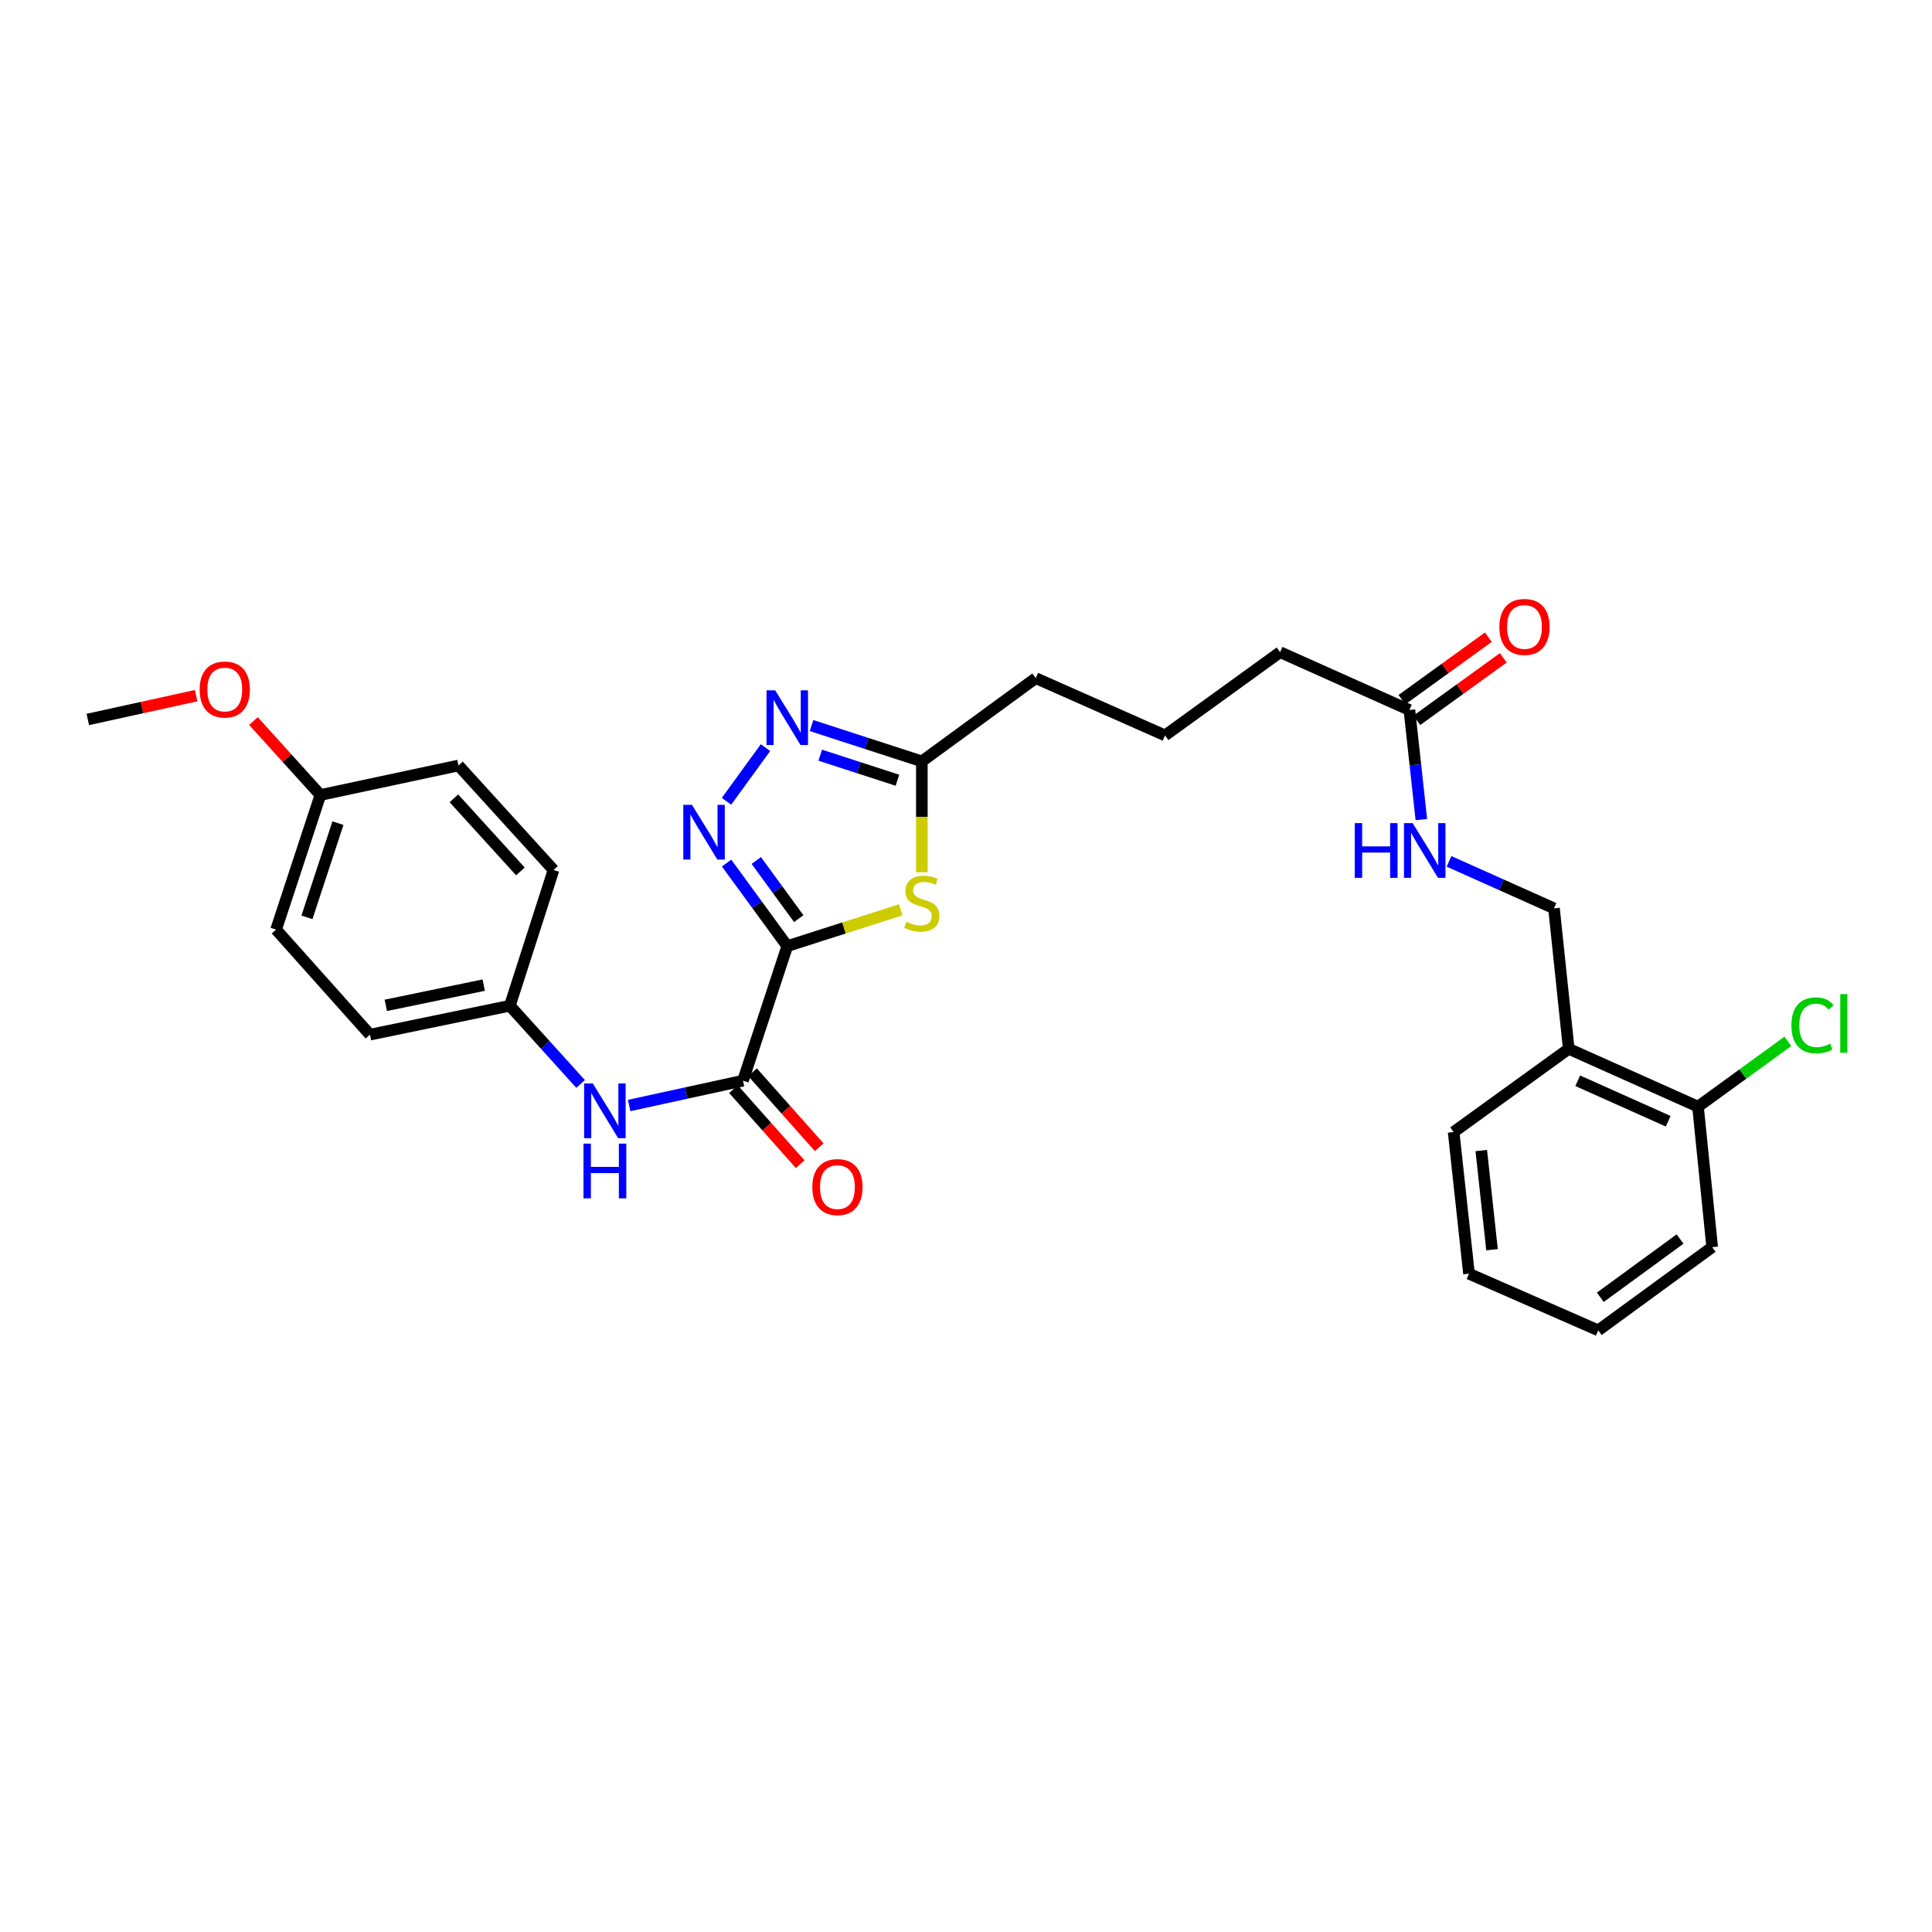 <?xml version='1.0' encoding='iso-8859-1'?>
<svg version='1.1' baseProfile='full'
              xmlns='http://www.w3.org/2000/svg'
                      xmlns:rdkit='http://www.rdkit.org/xml'
                      xmlns:xlink='http://www.w3.org/1999/xlink'
                  xml:space='preserve'
width='1000px' height='1000px' viewBox='0 0 1000 1000'>
<!-- END OF HEADER -->
<rect style='opacity:1.0;fill:#FFFFFF;stroke:none' width='1000' height='1000' x='0' y='0'> </rect>
<path class='bond-0' d='M 407.485,489.711 L 391.786,468.219' style='fill:none;fill-rule:evenodd;stroke:#000000;stroke-width:6px;stroke-linecap:butt;stroke-linejoin:miter;stroke-opacity:1' />
<path class='bond-0' d='M 391.786,468.219 L 376.088,446.727' style='fill:none;fill-rule:evenodd;stroke:#0000FF;stroke-width:6px;stroke-linecap:butt;stroke-linejoin:miter;stroke-opacity:1' />
<path class='bond-0' d='M 413.427,475.483 L 402.438,460.439' style='fill:none;fill-rule:evenodd;stroke:#000000;stroke-width:6px;stroke-linecap:butt;stroke-linejoin:miter;stroke-opacity:1' />
<path class='bond-0' d='M 402.438,460.439 L 391.449,445.394' style='fill:none;fill-rule:evenodd;stroke:#0000FF;stroke-width:6px;stroke-linecap:butt;stroke-linejoin:miter;stroke-opacity:1' />
<path class='bond-1' d='M 407.485,489.711 L 436.862,480.307' style='fill:none;fill-rule:evenodd;stroke:#000000;stroke-width:6px;stroke-linecap:butt;stroke-linejoin:miter;stroke-opacity:1' />
<path class='bond-1' d='M 436.862,480.307 L 466.238,470.904' style='fill:none;fill-rule:evenodd;stroke:#CCCC00;stroke-width:6px;stroke-linecap:butt;stroke-linejoin:miter;stroke-opacity:1' />
<path class='bond-2' d='M 407.485,489.711 L 384.57,559.357' style='fill:none;fill-rule:evenodd;stroke:#000000;stroke-width:6px;stroke-linecap:butt;stroke-linejoin:miter;stroke-opacity:1' />
<path class='bond-3' d='M 376.033,414.75 L 396.222,386.969' style='fill:none;fill-rule:evenodd;stroke:#0000FF;stroke-width:6px;stroke-linecap:butt;stroke-linejoin:miter;stroke-opacity:1' />
<path class='bond-4' d='M 477.146,451.458 L 477.146,422.772' style='fill:none;fill-rule:evenodd;stroke:#CCCC00;stroke-width:6px;stroke-linecap:butt;stroke-linejoin:miter;stroke-opacity:1' />
<path class='bond-4' d='M 477.146,422.772 L 477.146,394.086' style='fill:none;fill-rule:evenodd;stroke:#000000;stroke-width:6px;stroke-linecap:butt;stroke-linejoin:miter;stroke-opacity:1' />
<path class='bond-5' d='M 384.57,559.357 L 355.112,565.784' style='fill:none;fill-rule:evenodd;stroke:#000000;stroke-width:6px;stroke-linecap:butt;stroke-linejoin:miter;stroke-opacity:1' />
<path class='bond-5' d='M 355.112,565.784 L 325.654,572.21' style='fill:none;fill-rule:evenodd;stroke:#0000FF;stroke-width:6px;stroke-linecap:butt;stroke-linejoin:miter;stroke-opacity:1' />
<path class='bond-9' d='M 379.641,563.739 L 396.902,583.158' style='fill:none;fill-rule:evenodd;stroke:#000000;stroke-width:6px;stroke-linecap:butt;stroke-linejoin:miter;stroke-opacity:1' />
<path class='bond-9' d='M 396.902,583.158 L 414.163,602.577' style='fill:none;fill-rule:evenodd;stroke:#FF0000;stroke-width:6px;stroke-linecap:butt;stroke-linejoin:miter;stroke-opacity:1' />
<path class='bond-9' d='M 389.5,554.976 L 406.761,574.395' style='fill:none;fill-rule:evenodd;stroke:#000000;stroke-width:6px;stroke-linecap:butt;stroke-linejoin:miter;stroke-opacity:1' />
<path class='bond-9' d='M 406.761,574.395 L 424.022,593.814' style='fill:none;fill-rule:evenodd;stroke:#FF0000;stroke-width:6px;stroke-linecap:butt;stroke-linejoin:miter;stroke-opacity:1' />
<path class='bond-29' d='M 420.056,375.553 L 448.601,384.82' style='fill:none;fill-rule:evenodd;stroke:#0000FF;stroke-width:6px;stroke-linecap:butt;stroke-linejoin:miter;stroke-opacity:1' />
<path class='bond-29' d='M 448.601,384.82 L 477.146,394.086' style='fill:none;fill-rule:evenodd;stroke:#000000;stroke-width:6px;stroke-linecap:butt;stroke-linejoin:miter;stroke-opacity:1' />
<path class='bond-29' d='M 424.547,390.879 L 444.528,397.366' style='fill:none;fill-rule:evenodd;stroke:#0000FF;stroke-width:6px;stroke-linecap:butt;stroke-linejoin:miter;stroke-opacity:1' />
<path class='bond-29' d='M 444.528,397.366 L 464.51,403.852' style='fill:none;fill-rule:evenodd;stroke:#000000;stroke-width:6px;stroke-linecap:butt;stroke-linejoin:miter;stroke-opacity:1' />
<path class='bond-20' d='M 477.146,394.086 L 536.101,351.012' style='fill:none;fill-rule:evenodd;stroke:#000000;stroke-width:6px;stroke-linecap:butt;stroke-linejoin:miter;stroke-opacity:1' />
<path class='bond-13' d='M 300.511,561.05 L 282.205,540.81' style='fill:none;fill-rule:evenodd;stroke:#0000FF;stroke-width:6px;stroke-linecap:butt;stroke-linejoin:miter;stroke-opacity:1' />
<path class='bond-13' d='M 282.205,540.81 L 263.898,520.57' style='fill:none;fill-rule:evenodd;stroke:#000000;stroke-width:6px;stroke-linecap:butt;stroke-linejoin:miter;stroke-opacity:1' />
<path class='bond-6' d='M 811.975,542.869 L 804.347,470.16' style='fill:none;fill-rule:evenodd;stroke:#000000;stroke-width:6px;stroke-linecap:butt;stroke-linejoin:miter;stroke-opacity:1' />
<path class='bond-11' d='M 811.975,542.869 L 878.881,572.804' style='fill:none;fill-rule:evenodd;stroke:#000000;stroke-width:6px;stroke-linecap:butt;stroke-linejoin:miter;stroke-opacity:1' />
<path class='bond-11' d='M 816.624,559.4 L 863.458,580.355' style='fill:none;fill-rule:evenodd;stroke:#000000;stroke-width:6px;stroke-linecap:butt;stroke-linejoin:miter;stroke-opacity:1' />
<path class='bond-24' d='M 811.975,542.869 L 752.398,585.944' style='fill:none;fill-rule:evenodd;stroke:#000000;stroke-width:6px;stroke-linecap:butt;stroke-linejoin:miter;stroke-opacity:1' />
<path class='bond-7' d='M 729.497,367.5 L 662.584,337.565' style='fill:none;fill-rule:evenodd;stroke:#000000;stroke-width:6px;stroke-linecap:butt;stroke-linejoin:miter;stroke-opacity:1' />
<path class='bond-8' d='M 729.497,367.5 L 732.593,395.861' style='fill:none;fill-rule:evenodd;stroke:#000000;stroke-width:6px;stroke-linecap:butt;stroke-linejoin:miter;stroke-opacity:1' />
<path class='bond-8' d='M 732.593,395.861 L 735.688,424.221' style='fill:none;fill-rule:evenodd;stroke:#0000FF;stroke-width:6px;stroke-linecap:butt;stroke-linejoin:miter;stroke-opacity:1' />
<path class='bond-12' d='M 733.362,372.844 L 755.728,356.672' style='fill:none;fill-rule:evenodd;stroke:#000000;stroke-width:6px;stroke-linecap:butt;stroke-linejoin:miter;stroke-opacity:1' />
<path class='bond-12' d='M 755.728,356.672 L 778.094,340.499' style='fill:none;fill-rule:evenodd;stroke:#FF0000;stroke-width:6px;stroke-linecap:butt;stroke-linejoin:miter;stroke-opacity:1' />
<path class='bond-12' d='M 725.633,362.156 L 747.999,345.983' style='fill:none;fill-rule:evenodd;stroke:#000000;stroke-width:6px;stroke-linecap:butt;stroke-linejoin:miter;stroke-opacity:1' />
<path class='bond-12' d='M 747.999,345.983 L 770.365,329.81' style='fill:none;fill-rule:evenodd;stroke:#FF0000;stroke-width:6px;stroke-linecap:butt;stroke-linejoin:miter;stroke-opacity:1' />
<path class='bond-10' d='M 750.006,445.837 L 777.177,457.998' style='fill:none;fill-rule:evenodd;stroke:#0000FF;stroke-width:6px;stroke-linecap:butt;stroke-linejoin:miter;stroke-opacity:1' />
<path class='bond-10' d='M 777.177,457.998 L 804.347,470.16' style='fill:none;fill-rule:evenodd;stroke:#000000;stroke-width:6px;stroke-linecap:butt;stroke-linejoin:miter;stroke-opacity:1' />
<path class='bond-14' d='M 878.881,572.804 L 902.14,555.901' style='fill:none;fill-rule:evenodd;stroke:#000000;stroke-width:6px;stroke-linecap:butt;stroke-linejoin:miter;stroke-opacity:1' />
<path class='bond-14' d='M 902.14,555.901 L 925.399,538.997' style='fill:none;fill-rule:evenodd;stroke:#00CC00;stroke-width:6px;stroke-linecap:butt;stroke-linejoin:miter;stroke-opacity:1' />
<path class='bond-25' d='M 878.881,572.804 L 886.224,645.514' style='fill:none;fill-rule:evenodd;stroke:#000000;stroke-width:6px;stroke-linecap:butt;stroke-linejoin:miter;stroke-opacity:1' />
<path class='bond-16' d='M 263.898,520.57 L 286.498,450.293' style='fill:none;fill-rule:evenodd;stroke:#000000;stroke-width:6px;stroke-linecap:butt;stroke-linejoin:miter;stroke-opacity:1' />
<path class='bond-17' d='M 263.898,520.57 L 191.497,535.534' style='fill:none;fill-rule:evenodd;stroke:#000000;stroke-width:6px;stroke-linecap:butt;stroke-linejoin:miter;stroke-opacity:1' />
<path class='bond-17' d='M 250.368,509.897 L 199.687,520.371' style='fill:none;fill-rule:evenodd;stroke:#000000;stroke-width:6px;stroke-linecap:butt;stroke-linejoin:miter;stroke-opacity:1' />
<path class='bond-15' d='M 165.826,411.491 L 142.911,481.152' style='fill:none;fill-rule:evenodd;stroke:#000000;stroke-width:6px;stroke-linecap:butt;stroke-linejoin:miter;stroke-opacity:1' />
<path class='bond-15' d='M 174.919,426.062 L 158.878,474.824' style='fill:none;fill-rule:evenodd;stroke:#000000;stroke-width:6px;stroke-linecap:butt;stroke-linejoin:miter;stroke-opacity:1' />
<path class='bond-21' d='M 165.826,411.491 L 148.505,392.353' style='fill:none;fill-rule:evenodd;stroke:#000000;stroke-width:6px;stroke-linecap:butt;stroke-linejoin:miter;stroke-opacity:1' />
<path class='bond-21' d='M 148.505,392.353 L 131.183,373.215' style='fill:none;fill-rule:evenodd;stroke:#FF0000;stroke-width:6px;stroke-linecap:butt;stroke-linejoin:miter;stroke-opacity:1' />
<path class='bond-30' d='M 165.826,411.491 L 237.312,396.219' style='fill:none;fill-rule:evenodd;stroke:#000000;stroke-width:6px;stroke-linecap:butt;stroke-linejoin:miter;stroke-opacity:1' />
<path class='bond-19' d='M 286.498,450.293 L 237.312,396.219' style='fill:none;fill-rule:evenodd;stroke:#000000;stroke-width:6px;stroke-linecap:butt;stroke-linejoin:miter;stroke-opacity:1' />
<path class='bond-19' d='M 269.362,451.058 L 234.932,413.206' style='fill:none;fill-rule:evenodd;stroke:#000000;stroke-width:6px;stroke-linecap:butt;stroke-linejoin:miter;stroke-opacity:1' />
<path class='bond-18' d='M 191.497,535.534 L 142.911,481.152' style='fill:none;fill-rule:evenodd;stroke:#000000;stroke-width:6px;stroke-linecap:butt;stroke-linejoin:miter;stroke-opacity:1' />
<path class='bond-23' d='M 536.101,351.012 L 603.014,380.639' style='fill:none;fill-rule:evenodd;stroke:#000000;stroke-width:6px;stroke-linecap:butt;stroke-linejoin:miter;stroke-opacity:1' />
<path class='bond-26' d='M 101.525,360.072 L 73.49,366.233' style='fill:none;fill-rule:evenodd;stroke:#FF0000;stroke-width:6px;stroke-linecap:butt;stroke-linejoin:miter;stroke-opacity:1' />
<path class='bond-26' d='M 73.49,366.233 L 45.455,372.395' style='fill:none;fill-rule:evenodd;stroke:#000000;stroke-width:6px;stroke-linecap:butt;stroke-linejoin:miter;stroke-opacity:1' />
<path class='bond-22' d='M 662.584,337.565 L 603.014,380.639' style='fill:none;fill-rule:evenodd;stroke:#000000;stroke-width:6px;stroke-linecap:butt;stroke-linejoin:miter;stroke-opacity:1' />
<path class='bond-27' d='M 752.398,585.944 L 760.349,659.269' style='fill:none;fill-rule:evenodd;stroke:#000000;stroke-width:6px;stroke-linecap:butt;stroke-linejoin:miter;stroke-opacity:1' />
<path class='bond-27' d='M 766.704,595.521 L 772.27,646.848' style='fill:none;fill-rule:evenodd;stroke:#000000;stroke-width:6px;stroke-linecap:butt;stroke-linejoin:miter;stroke-opacity:1' />
<path class='bond-31' d='M 886.224,645.514 L 827.247,688.589' style='fill:none;fill-rule:evenodd;stroke:#000000;stroke-width:6px;stroke-linecap:butt;stroke-linejoin:miter;stroke-opacity:1' />
<path class='bond-31' d='M 869.597,641.323 L 828.314,671.475' style='fill:none;fill-rule:evenodd;stroke:#000000;stroke-width:6px;stroke-linecap:butt;stroke-linejoin:miter;stroke-opacity:1' />
<path class='bond-28' d='M 760.349,659.269 L 827.247,688.589' style='fill:none;fill-rule:evenodd;stroke:#000000;stroke-width:6px;stroke-linecap:butt;stroke-linejoin:miter;stroke-opacity:1' />
<path  class='atom-1' d='M 358.151 416.582
L 367.431 431.582
Q 368.351 433.062, 369.831 435.742
Q 371.311 438.422, 371.391 438.582
L 371.391 416.582
L 375.151 416.582
L 375.151 444.902
L 371.271 444.902
L 361.311 428.502
Q 360.151 426.582, 358.911 424.382
Q 357.711 422.182, 357.351 421.502
L 357.351 444.902
L 353.671 444.902
L 353.671 416.582
L 358.151 416.582
' fill='#0000FF'/>
<path  class='atom-2' d='M 469.146 477.132
Q 469.466 477.252, 470.786 477.812
Q 472.106 478.372, 473.546 478.732
Q 475.026 479.052, 476.466 479.052
Q 479.146 479.052, 480.706 477.772
Q 482.266 476.452, 482.266 474.172
Q 482.266 472.612, 481.466 471.652
Q 480.706 470.692, 479.506 470.172
Q 478.306 469.652, 476.306 469.052
Q 473.786 468.292, 472.266 467.572
Q 470.786 466.852, 469.706 465.332
Q 468.666 463.812, 468.666 461.252
Q 468.666 457.692, 471.066 455.492
Q 473.506 453.292, 478.306 453.292
Q 481.586 453.292, 485.306 454.852
L 484.386 457.932
Q 480.986 456.532, 478.426 456.532
Q 475.666 456.532, 474.146 457.692
Q 472.626 458.812, 472.666 460.772
Q 472.666 462.292, 473.426 463.212
Q 474.226 464.132, 475.346 464.652
Q 476.506 465.172, 478.426 465.772
Q 480.986 466.572, 482.506 467.372
Q 484.026 468.172, 485.106 469.812
Q 486.226 471.412, 486.226 474.172
Q 486.226 478.092, 483.586 480.212
Q 480.986 482.292, 476.626 482.292
Q 474.106 482.292, 472.186 481.732
Q 470.306 481.212, 468.066 480.292
L 469.146 477.132
' fill='#CCCC00'/>
<path  class='atom-4' d='M 401.225 357.312
L 410.505 372.312
Q 411.425 373.792, 412.905 376.472
Q 414.385 379.152, 414.465 379.312
L 414.465 357.312
L 418.225 357.312
L 418.225 385.632
L 414.345 385.632
L 404.385 369.232
Q 403.225 367.312, 401.985 365.112
Q 400.785 362.912, 400.425 362.232
L 400.425 385.632
L 396.745 385.632
L 396.745 357.312
L 401.225 357.312
' fill='#0000FF'/>
<path  class='atom-6' d='M 306.825 560.792
L 316.105 575.792
Q 317.025 577.272, 318.505 579.952
Q 319.985 582.632, 320.065 582.792
L 320.065 560.792
L 323.825 560.792
L 323.825 589.112
L 319.945 589.112
L 309.985 572.712
Q 308.825 570.792, 307.585 568.592
Q 306.385 566.392, 306.025 565.712
L 306.025 589.112
L 302.345 589.112
L 302.345 560.792
L 306.825 560.792
' fill='#0000FF'/>
<path  class='atom-6' d='M 302.005 591.944
L 305.845 591.944
L 305.845 603.984
L 320.325 603.984
L 320.325 591.944
L 324.165 591.944
L 324.165 620.264
L 320.325 620.264
L 320.325 607.184
L 305.845 607.184
L 305.845 620.264
L 302.005 620.264
L 302.005 591.944
' fill='#0000FF'/>
<path  class='atom-9' d='M 701.214 426.05
L 705.054 426.05
L 705.054 438.09
L 719.534 438.09
L 719.534 426.05
L 723.374 426.05
L 723.374 454.37
L 719.534 454.37
L 719.534 441.29
L 705.054 441.29
L 705.054 454.37
L 701.214 454.37
L 701.214 426.05
' fill='#0000FF'/>
<path  class='atom-9' d='M 731.174 426.05
L 740.454 441.05
Q 741.374 442.53, 742.854 445.21
Q 744.334 447.89, 744.414 448.05
L 744.414 426.05
L 748.174 426.05
L 748.174 454.37
L 744.294 454.37
L 734.334 437.97
Q 733.174 436.05, 731.934 433.85
Q 730.734 431.65, 730.374 430.97
L 730.374 454.37
L 726.694 454.37
L 726.694 426.05
L 731.174 426.05
' fill='#0000FF'/>
<path  class='atom-10' d='M 420.456 614.435
Q 420.456 607.635, 423.816 603.835
Q 427.176 600.035, 433.456 600.035
Q 439.736 600.035, 443.096 603.835
Q 446.456 607.635, 446.456 614.435
Q 446.456 621.315, 443.056 625.235
Q 439.656 629.115, 433.456 629.115
Q 427.216 629.115, 423.816 625.235
Q 420.456 621.355, 420.456 614.435
M 433.456 625.915
Q 437.776 625.915, 440.096 623.035
Q 442.456 620.115, 442.456 614.435
Q 442.456 608.875, 440.096 606.075
Q 437.776 603.235, 433.456 603.235
Q 429.136 603.235, 426.776 606.035
Q 424.456 608.835, 424.456 614.435
Q 424.456 620.155, 426.776 623.035
Q 429.136 625.915, 433.456 625.915
' fill='#FF0000'/>
<path  class='atom-13' d='M 776.068 324.505
Q 776.068 317.705, 779.428 313.905
Q 782.788 310.105, 789.068 310.105
Q 795.348 310.105, 798.708 313.905
Q 802.068 317.705, 802.068 324.505
Q 802.068 331.385, 798.668 335.305
Q 795.268 339.185, 789.068 339.185
Q 782.828 339.185, 779.428 335.305
Q 776.068 331.425, 776.068 324.505
M 789.068 335.985
Q 793.388 335.985, 795.708 333.105
Q 798.068 330.185, 798.068 324.505
Q 798.068 318.945, 795.708 316.145
Q 793.388 313.305, 789.068 313.305
Q 784.748 313.305, 782.388 316.105
Q 780.068 318.905, 780.068 324.505
Q 780.068 330.225, 782.388 333.105
Q 784.748 335.985, 789.068 335.985
' fill='#FF0000'/>
<path  class='atom-15' d='M 927.231 530.71
Q 927.231 523.67, 930.511 519.99
Q 933.831 516.27, 940.111 516.27
Q 945.951 516.27, 949.071 520.39
L 946.431 522.55
Q 944.151 519.55, 940.111 519.55
Q 935.831 519.55, 933.551 522.43
Q 931.311 525.27, 931.311 530.71
Q 931.311 536.31, 933.631 539.19
Q 935.991 542.07, 940.551 542.07
Q 943.671 542.07, 947.311 540.19
L 948.431 543.19
Q 946.951 544.15, 944.711 544.71
Q 942.471 545.27, 939.991 545.27
Q 933.831 545.27, 930.511 541.51
Q 927.231 537.75, 927.231 530.71
' fill='#00CC00'/>
<path  class='atom-15' d='M 952.511 514.55
L 956.191 514.55
L 956.191 544.91
L 952.511 544.91
L 952.511 514.55
' fill='#00CC00'/>
<path  class='atom-22' d='M 103.339 356.896
Q 103.339 350.096, 106.699 346.296
Q 110.059 342.496, 116.339 342.496
Q 122.619 342.496, 125.979 346.296
Q 129.339 350.096, 129.339 356.896
Q 129.339 363.776, 125.939 367.696
Q 122.539 371.576, 116.339 371.576
Q 110.099 371.576, 106.699 367.696
Q 103.339 363.816, 103.339 356.896
M 116.339 368.376
Q 120.659 368.376, 122.979 365.496
Q 125.339 362.576, 125.339 356.896
Q 125.339 351.336, 122.979 348.536
Q 120.659 345.696, 116.339 345.696
Q 112.019 345.696, 109.659 348.496
Q 107.339 351.296, 107.339 356.896
Q 107.339 362.616, 109.659 365.496
Q 112.019 368.376, 116.339 368.376
' fill='#FF0000'/>
</svg>
